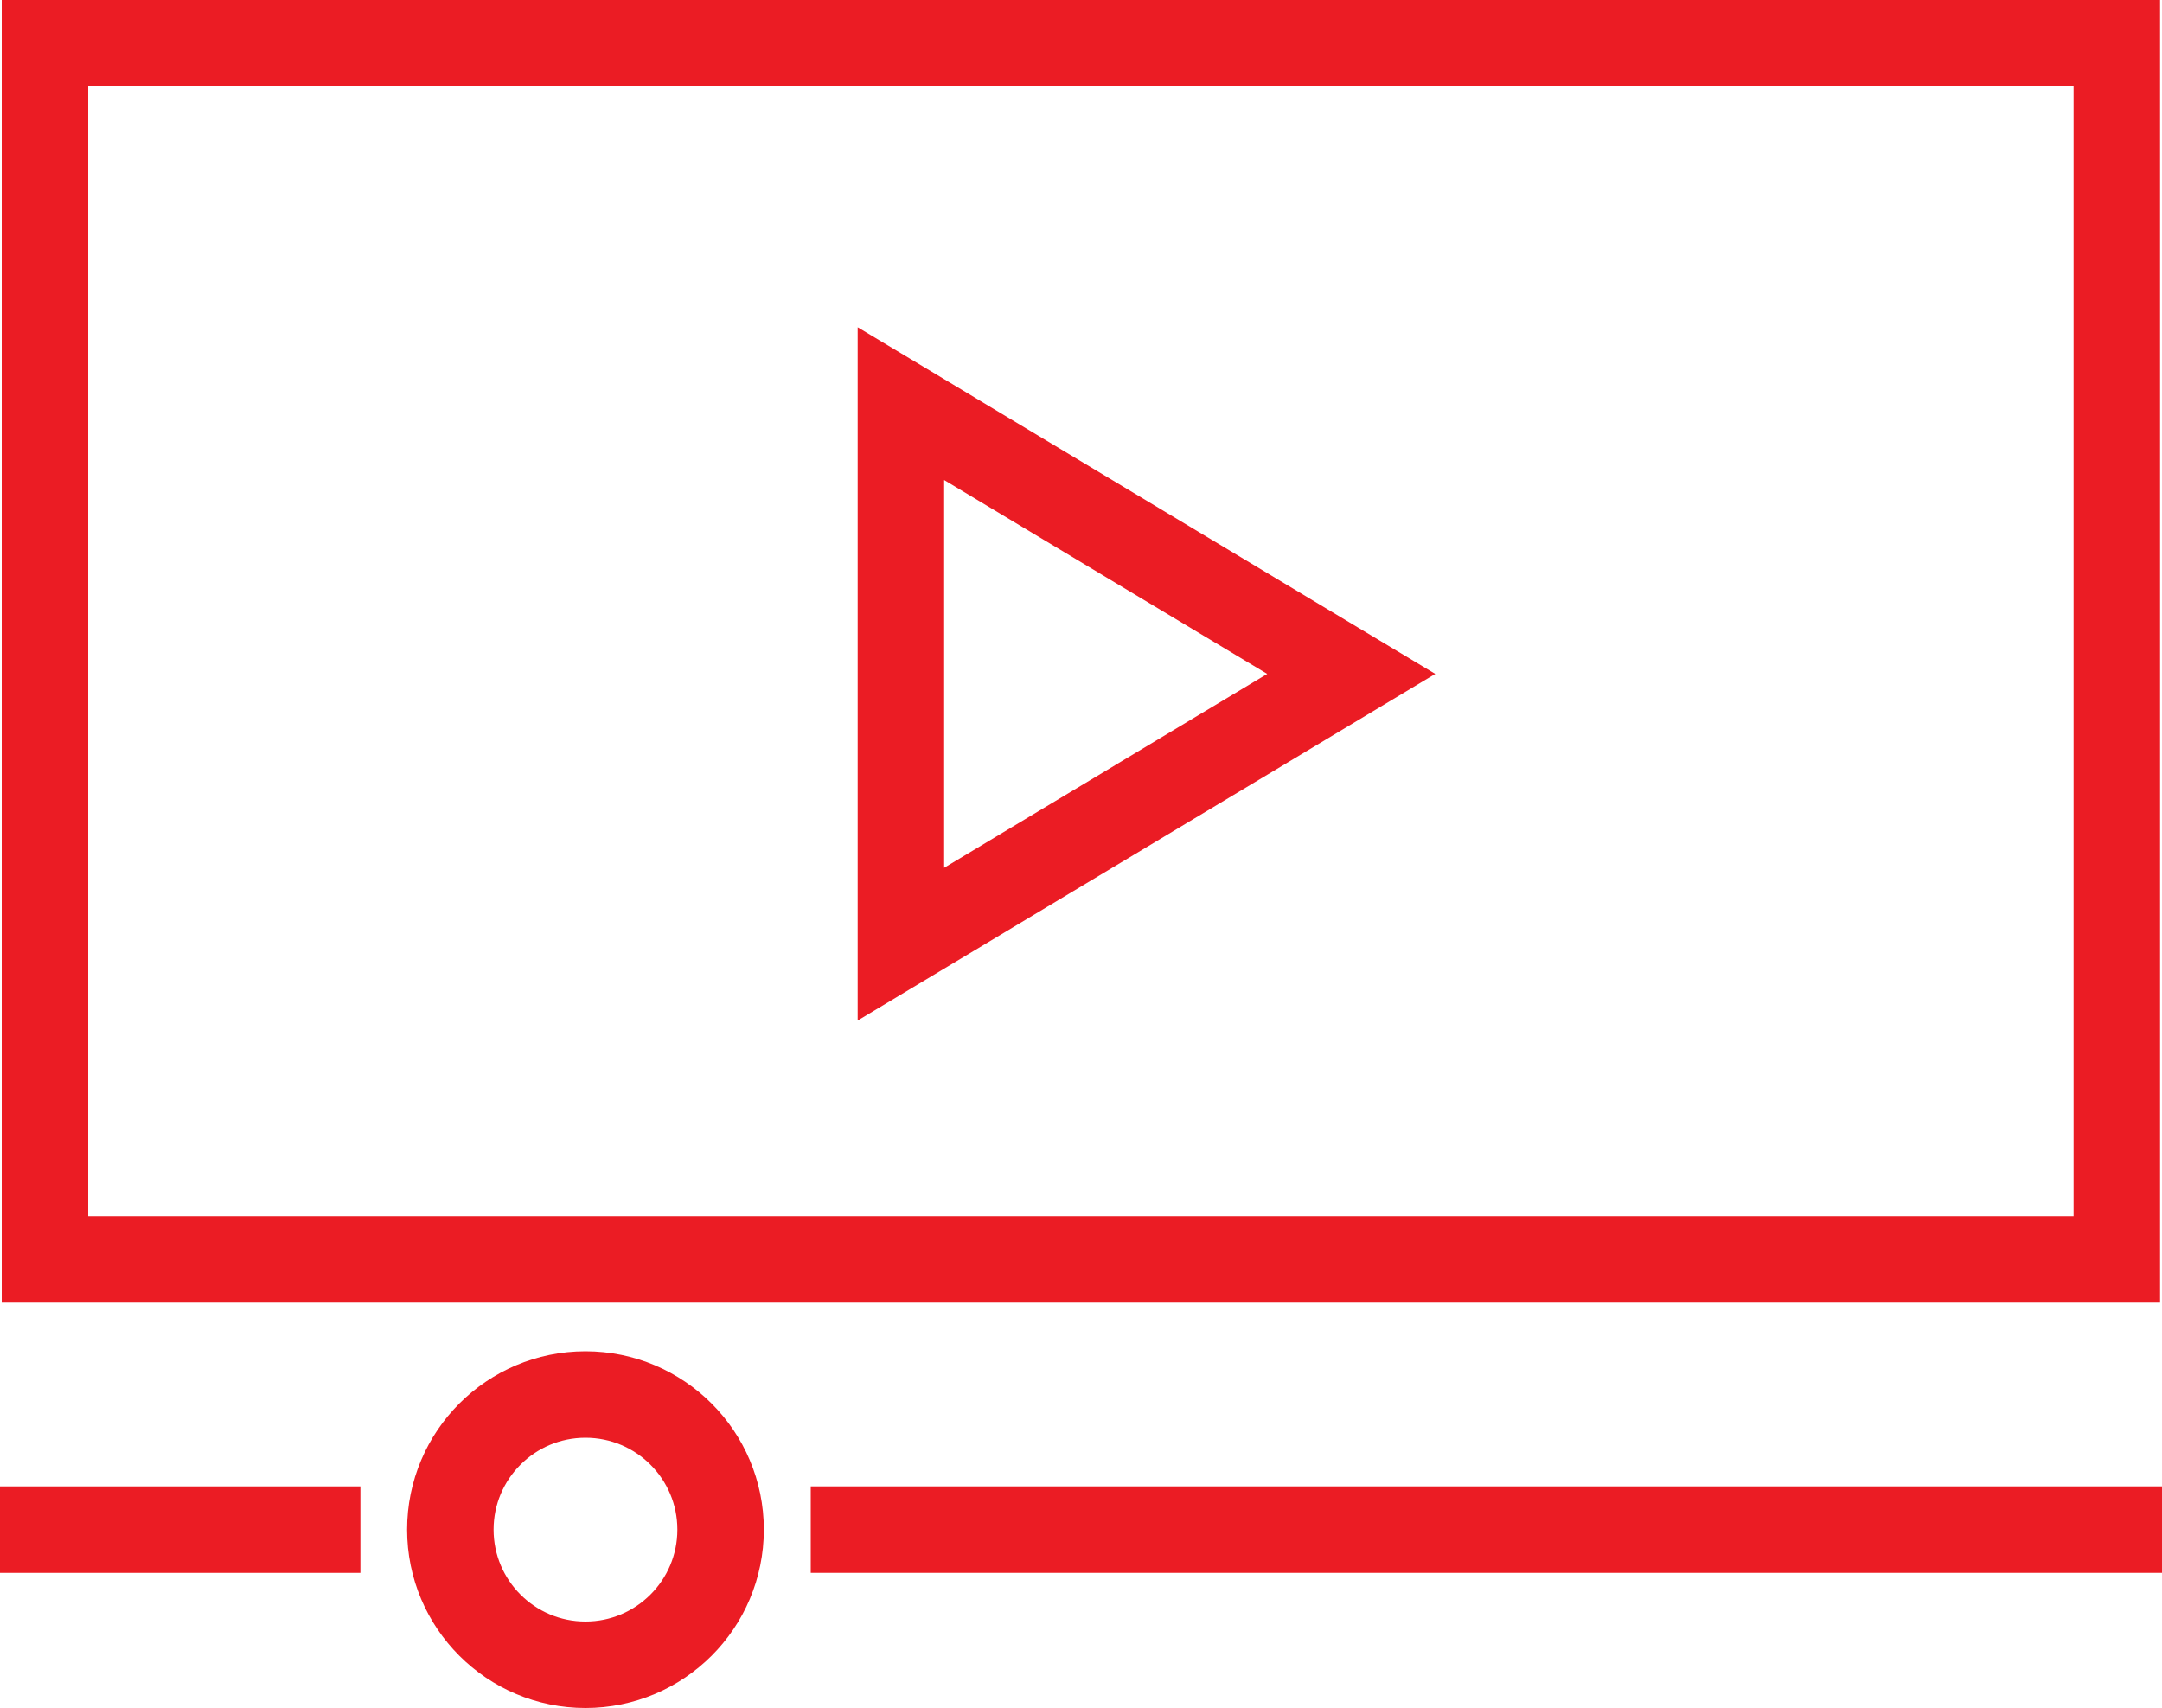 <svg xmlns="http://www.w3.org/2000/svg" viewBox="0 0 100 79"><defs><style>.cls-1{fill:none;stroke:#eb1c24;stroke-miterlimit:10;stroke-width:4px}</style></defs><g id="Layer_2" data-name="Layer 2"><g id="Body"><path class="cls-1" d="M2.08 2h95.83v56.25H2.08z"/><path class="cls-1" d="M41.67 18.67v25l20.83-12.5-20.83-12.5zM37.5 70.75H100"/><circle class="cls-1" cx="27.08" cy="70.75" r="6.25"/><path class="cls-1" d="M16.67 70.75H0"/></g></g></svg>